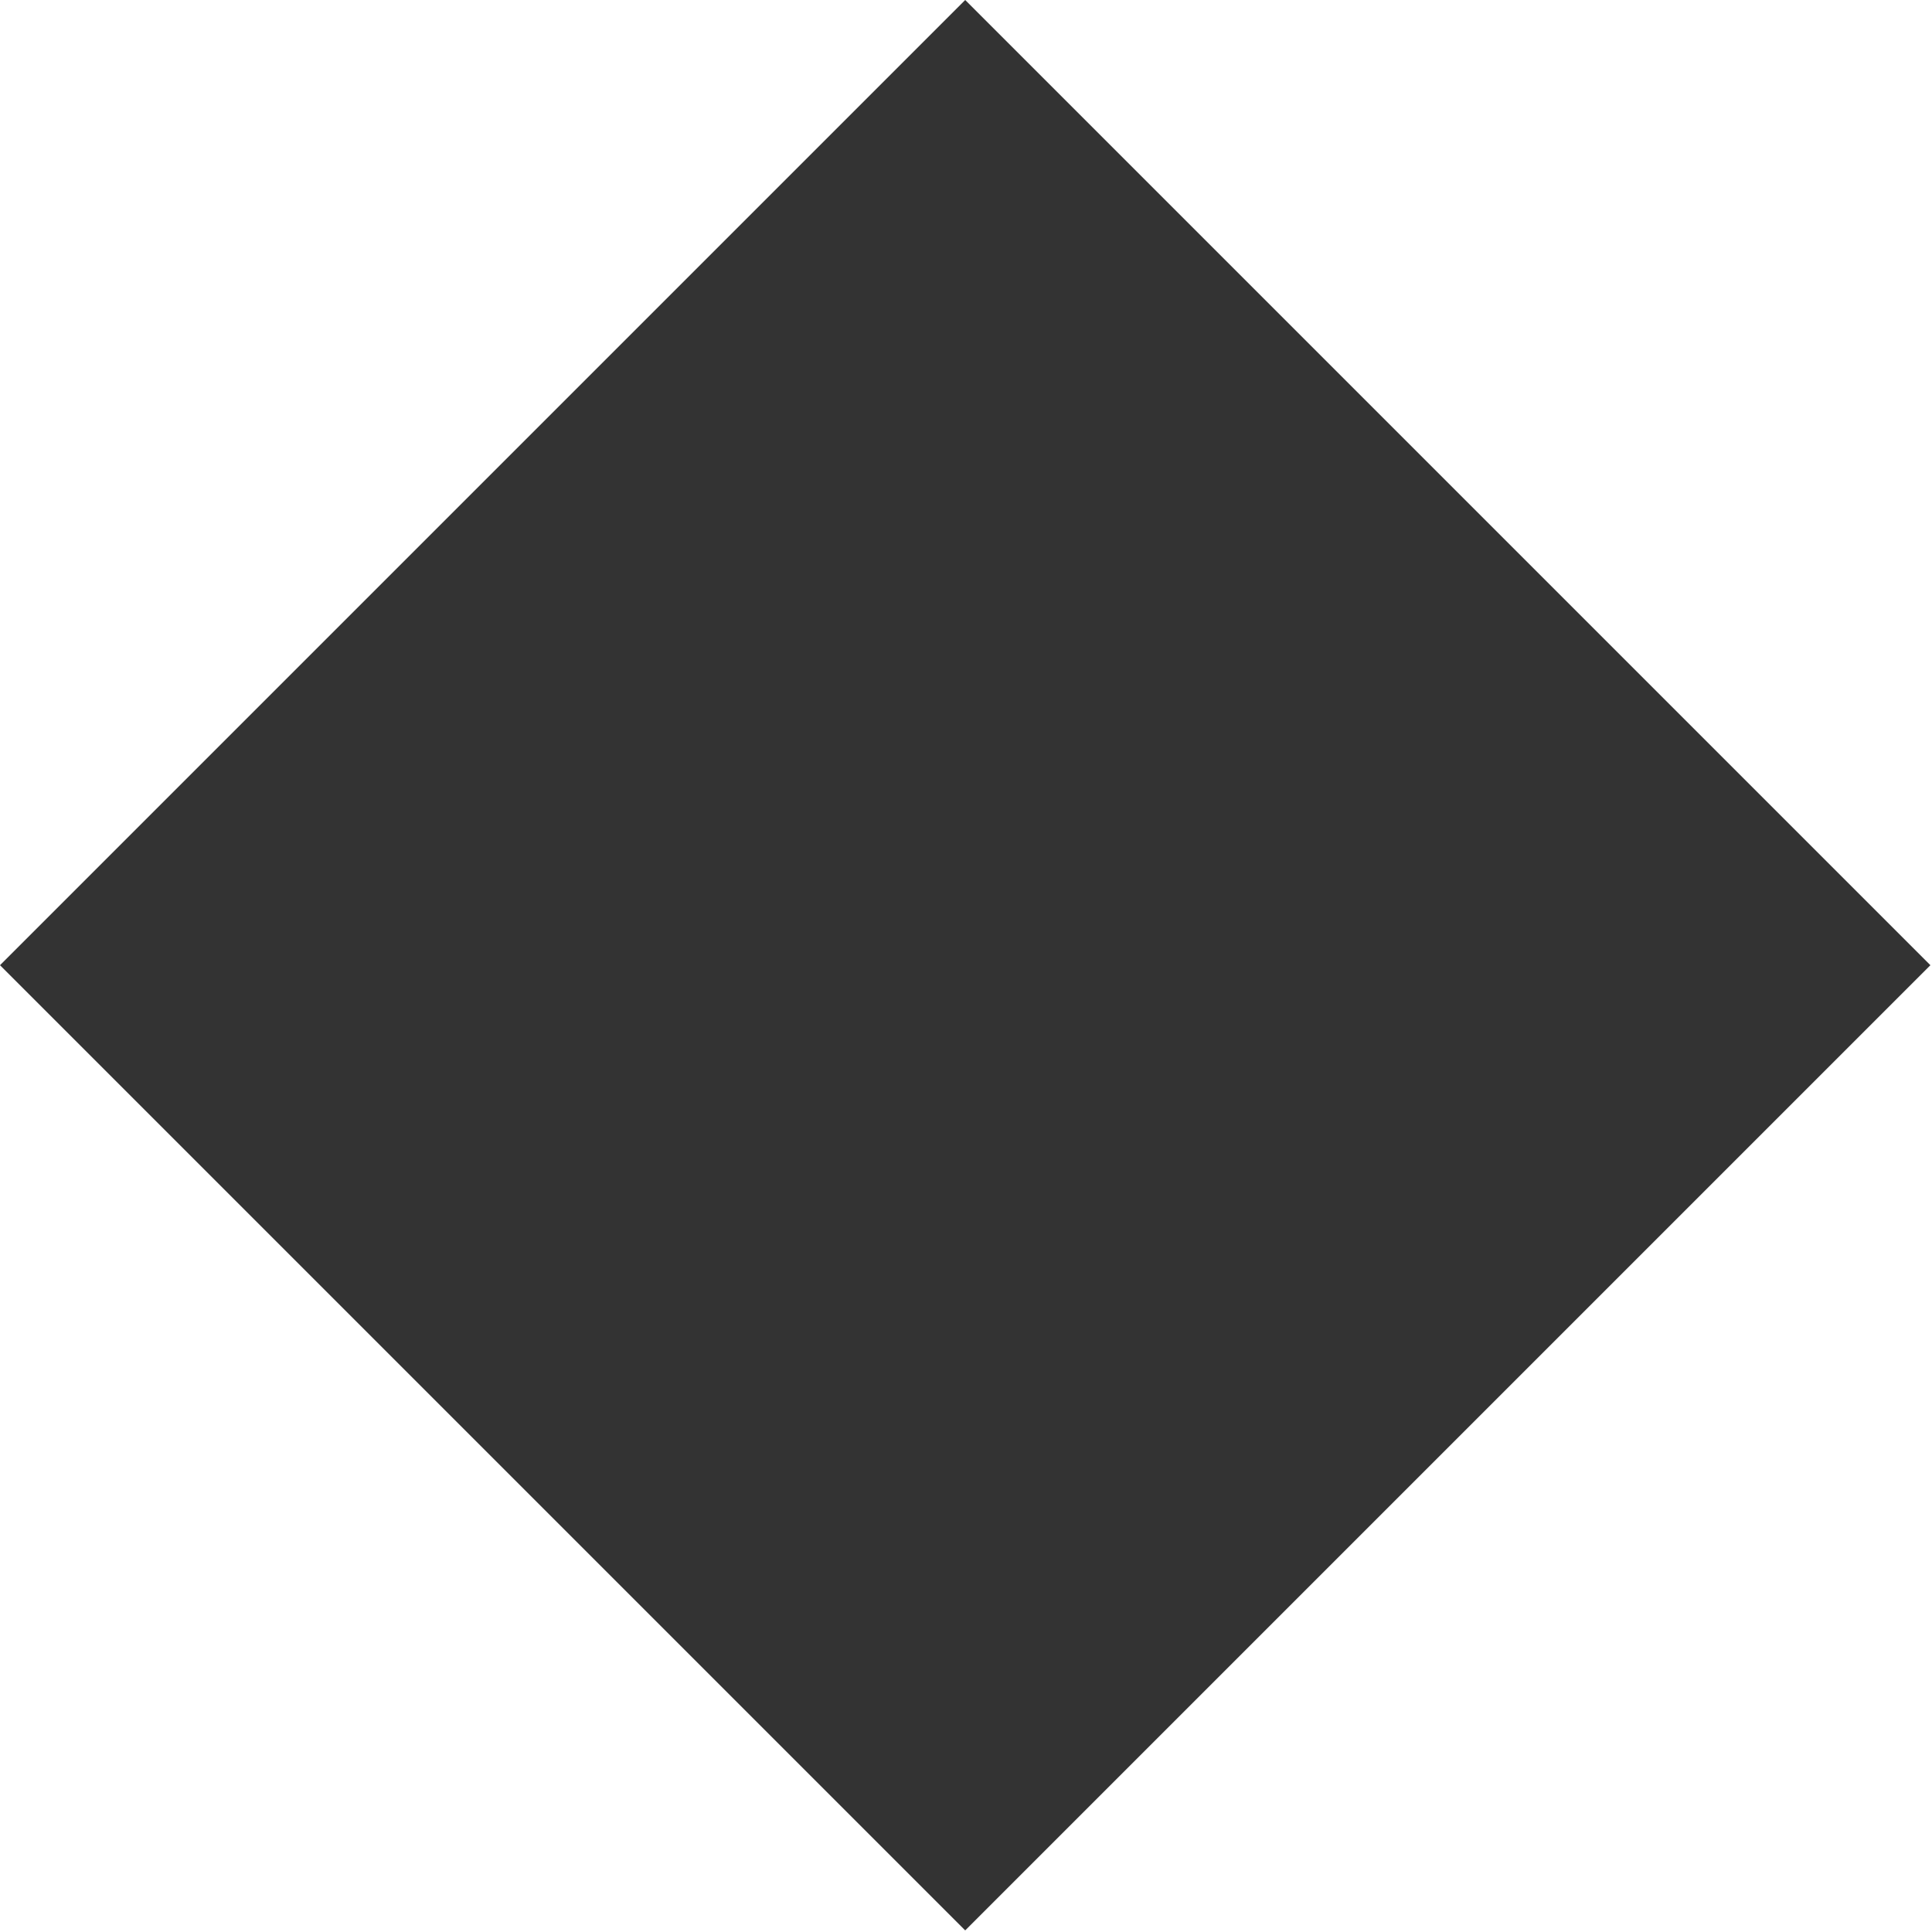 <svg width="92" height="92" viewBox="0 0 92 92" fill="none" xmlns="http://www.w3.org/2000/svg">
<path d="M45.962 4.58956e-06L0 45.962L45.962 91.924L91.924 45.962L45.962 4.58956e-06Z" fill="#333333"></path>
</svg>
